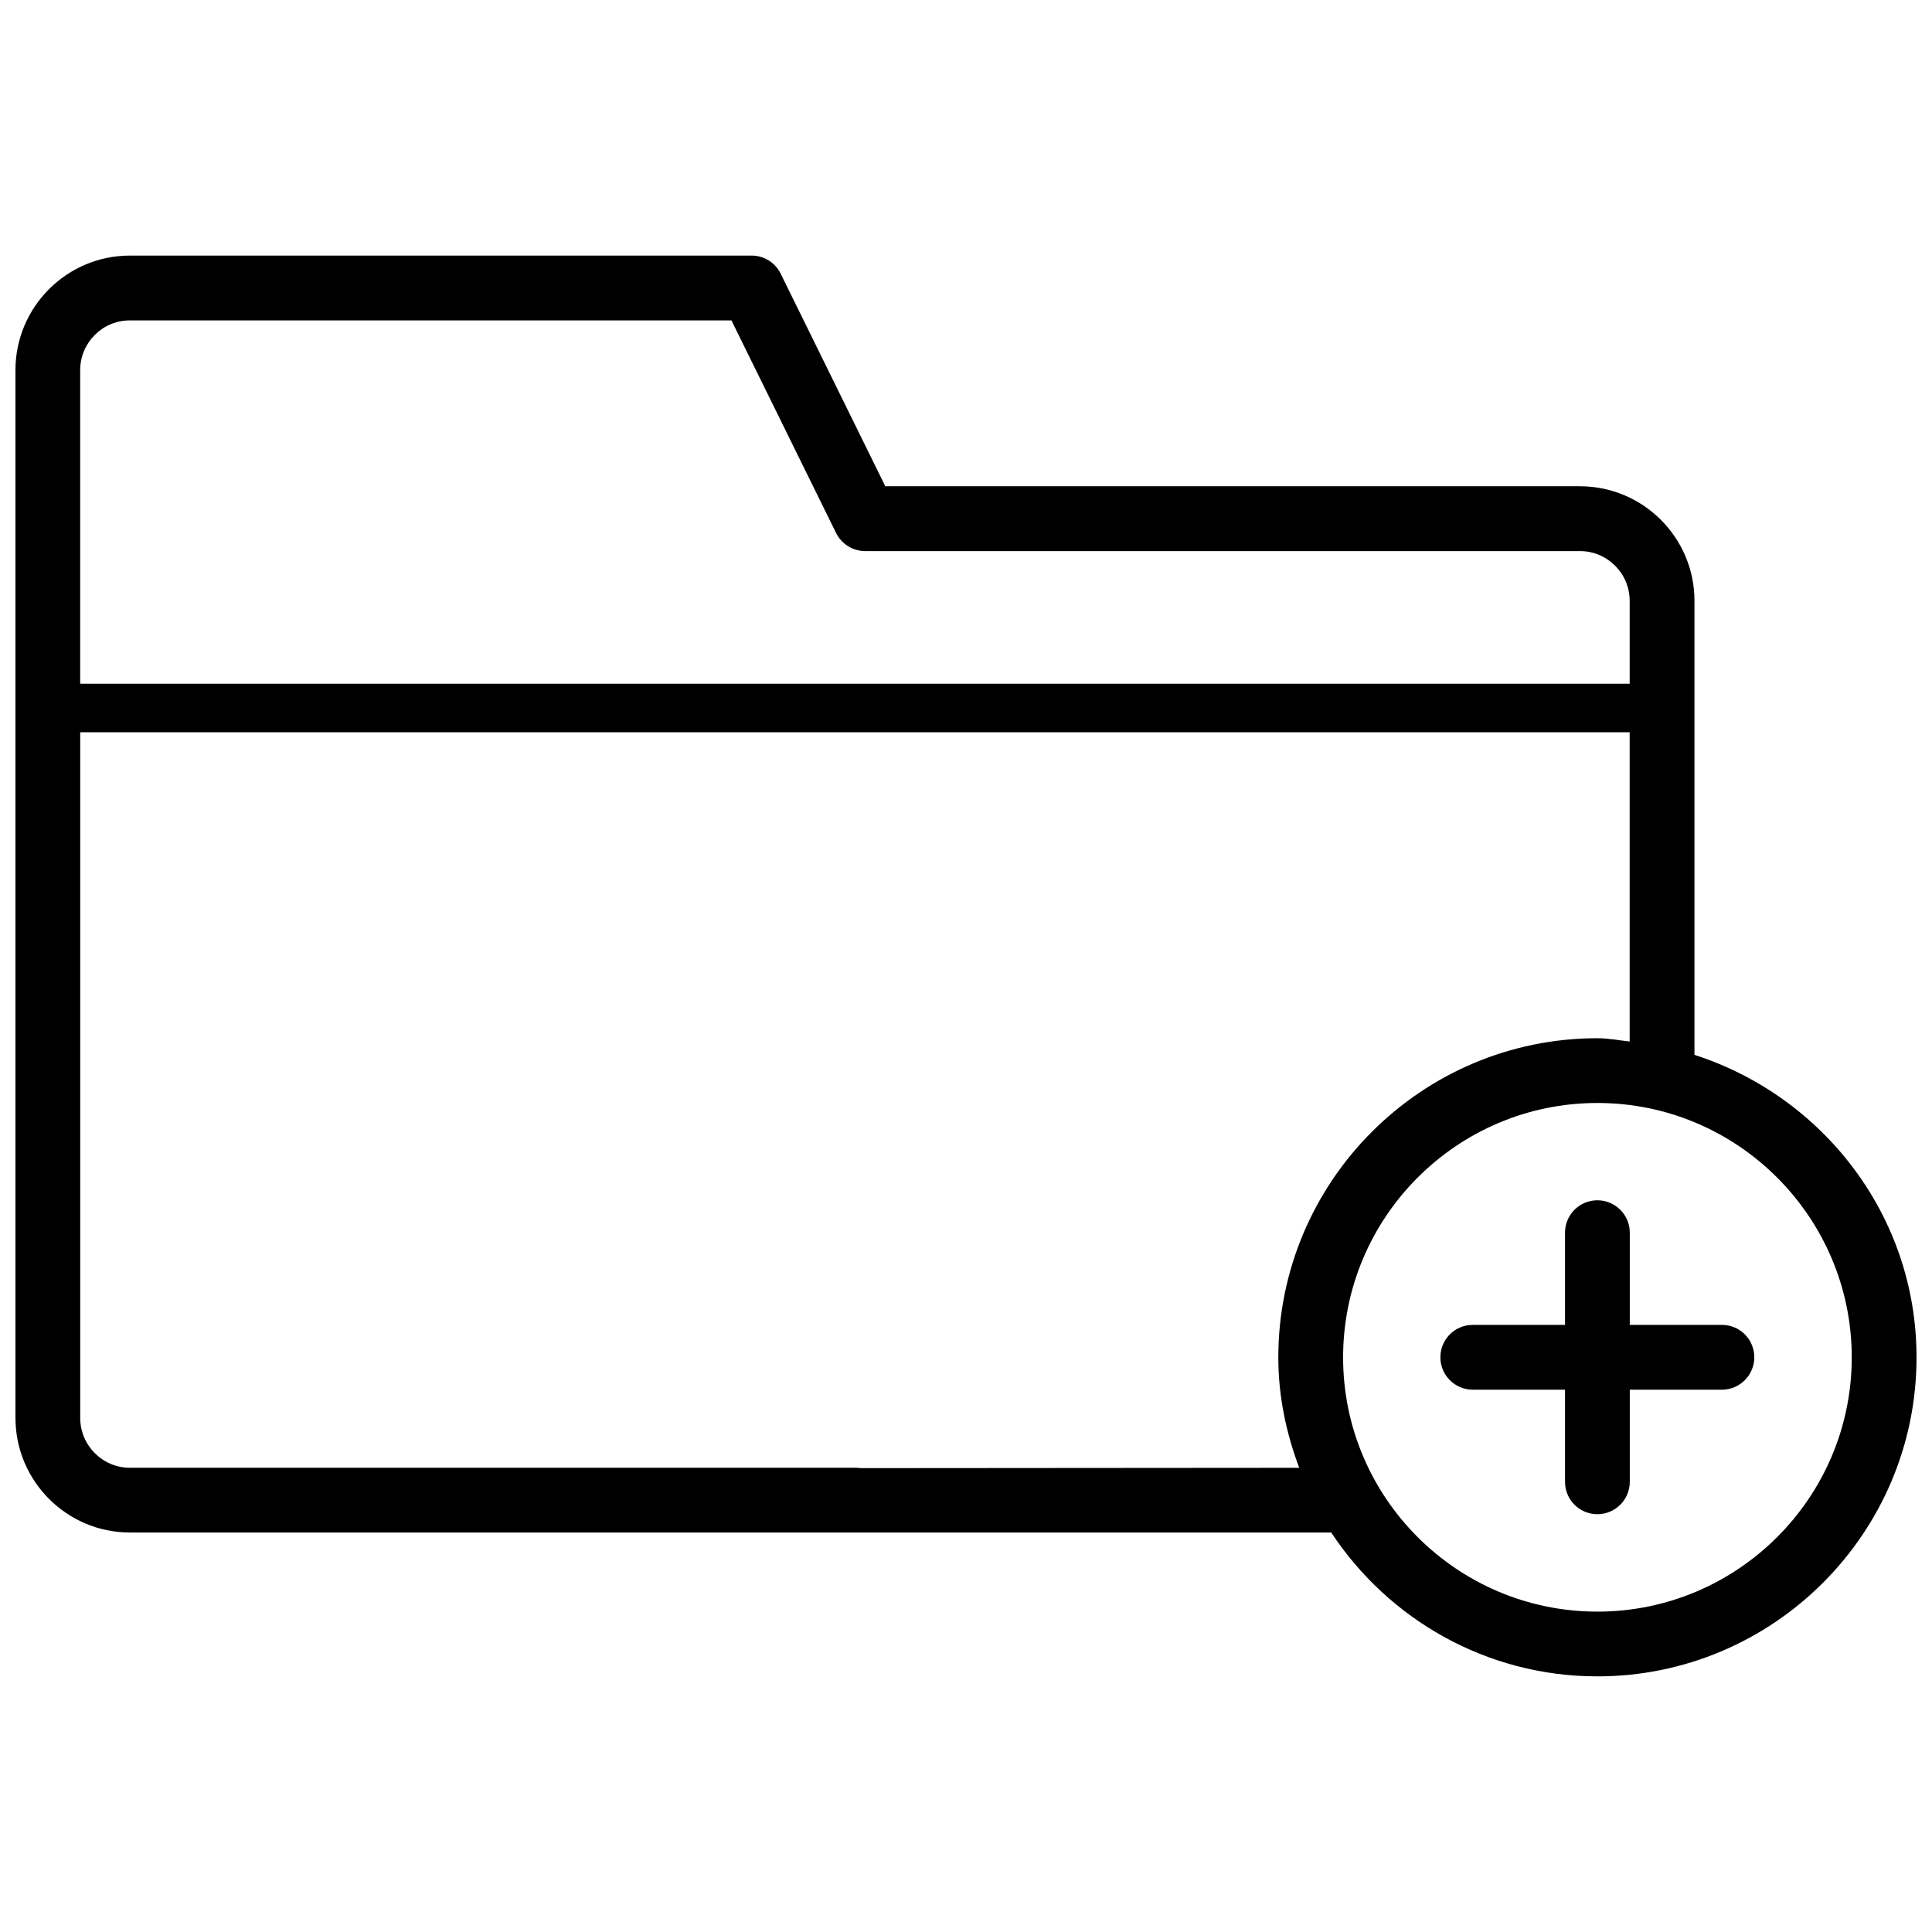 <?xml version="1.0" encoding="UTF-8"?>
<!-- Uploaded to: ICON Repo, www.svgrepo.com, Generator: ICON Repo Mixer Tools -->
<svg width="800px" height="800px" version="1.1" viewBox="144 144 512 512" xmlns="http://www.w3.org/2000/svg">
 <defs>
  <clipPath id="a">
   <path d="m148.09 211h503.81v378h-503.81z"/>
  </clipPath>
 </defs>
 <g clip-path="url(#a)">
  <path d="m593.05 423.55v-120.34c0-16.73-13.613-30.344-30.344-30.344h-184.09l-27.73-56.336c-1.441-2.949-4.426-4.797-7.68-4.797h-164.8c-16.695 0-30.309 13.613-30.309 30.344v277.67c0 16.766 13.613 30.379 30.309 30.379h318.38c15.125 22.934 41.078 38.129 70.547 38.129 46.605 0 84.566-37.922 84.566-84.535 0.008-37.617-24.836-69.199-58.84-80.172zm-414.65-194.64h159.44l27.73 56.336c1.441 2.914 4.426 4.797 7.715 4.797h189.42c7.238 0 13.176 5.902 13.176 13.184v21.961h-410.63v-83.102c0-7.269 5.906-13.176 13.145-13.176zm193.71 304.16c-0.469-0.102-1.375-0.102-1.848-0.102h-191.86c-7.246 0-13.145-5.938-13.145-13.211v-181.7h410.62v81.953c-2.844-0.301-5.629-0.871-8.551-0.871-46.637 0-84.559 37.957-84.559 84.602 0 10.328 2.109 20.09 5.535 29.242zm195.22 38.027c-37.18 0-67.395-30.215-67.395-67.367 0-37.18 30.215-67.43 67.395-67.43 37.152 0 67.402 30.242 67.402 67.43 0 37.16-30.25 67.367-67.402 67.367z"/>
 </g>
 <path d="m600.32 495.11h-24.41v-24.445c0-4.727-3.852-8.578-8.586-8.578-4.762 0-8.578 3.852-8.578 8.578v24.445h-24.445c-4.762 0-8.586 3.828-8.586 8.586 0 4.727 3.828 8.586 8.586 8.586h24.445v24.41c0 4.762 3.82 8.586 8.578 8.586 4.734 0 8.586-3.828 8.586-8.586v-24.41h24.41c4.762 0 8.586-3.856 8.586-8.586 0-4.758-3.82-8.586-8.586-8.586z"/>
</svg>